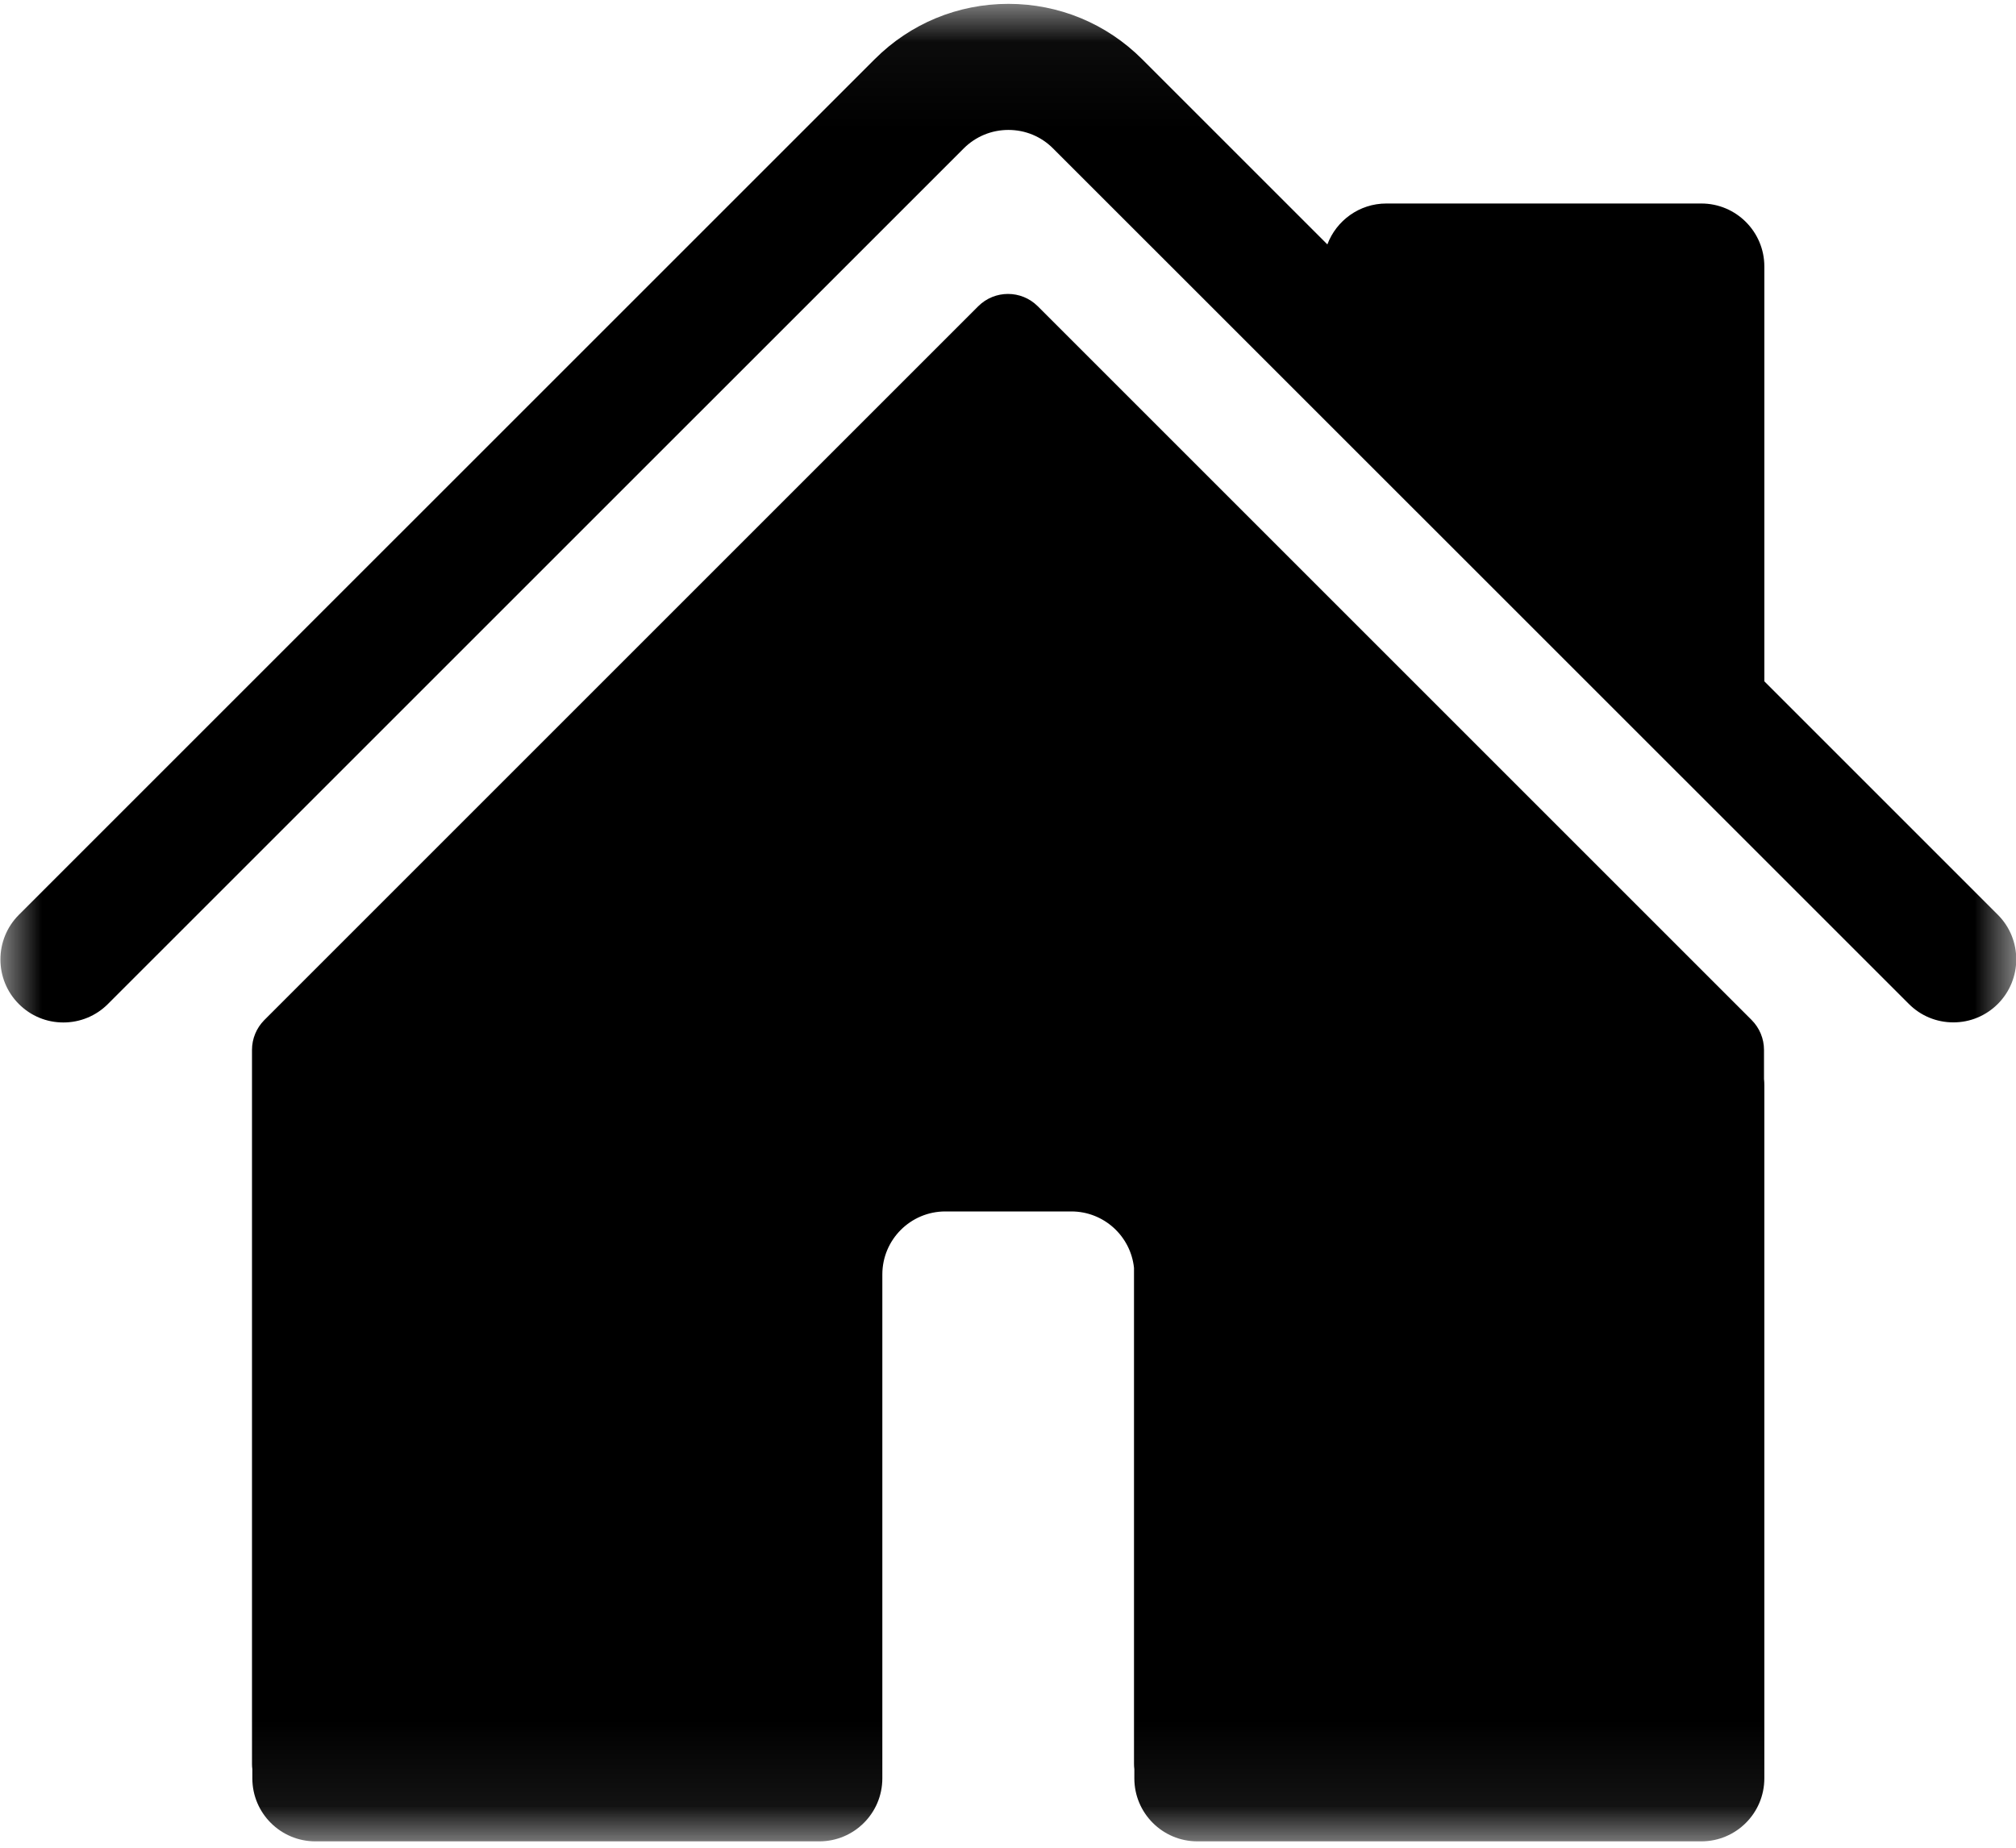 <svg width="24" height="22" viewBox="0 0 24 22" xmlns="http://www.w3.org/2000/svg" xmlns:xlink="http://www.w3.org/1999/xlink"><defs><path id="a" d="M.005.046H24v21.878H.005z"/></defs><g fill="none" fill-rule="evenodd"><path d="M0-1h24v24H0z"/><g><mask id="b" fill="#fff"><use xlink:href="#a"/></mask><path d="M13.504 21.064c-.003-.021-.004-.042-.004-.064v-5.904c-.039-.377-.358-.672-.746-.672h-1.5c-.414 0-.75.336-.75.75v6c0 .414-.336.75-.75.75h-6c-.414 0-.75-.336-.75-.75v-.11C3.001 21.043 3 21.022 3 21v-8.5c0-.133.053-.26.146-.354l8.5-8.5c.196-.195.512-.195.708 0l8.5 8.5c.093.094.146.221.146.354v.346c.003.026.004.052.004.078v8.25c0 .414-.336.75-.75.75h-6c-.414 0-.75-.336-.75-.75v-.11z" fill="#000" mask="url(#b)"/><path d="M.754 12.174c-.2 0-.389-.078-.53-.22-.292-.292-.292-.768 0-1.061L10.414.704c.424-.424.989-.658 1.591-.658.601 0 1.166.234 1.591.658l2.206 2.206c.107-.284.381-.487.702-.487h3.75c.414 0 .75.336.75.75v4.939l2.78 2.78c.292.292.292.768 0 1.061-.142.142-.33.22-.53.22s-.389-.078-.53-.22L12.535 1.766c-.141-.141-.329-.219-.53-.219s-.389.078-.531.219L1.284 11.955c-.141.141-.33.219-.53.219z" fill="#000" mask="url(#b)"/></g></g></svg>